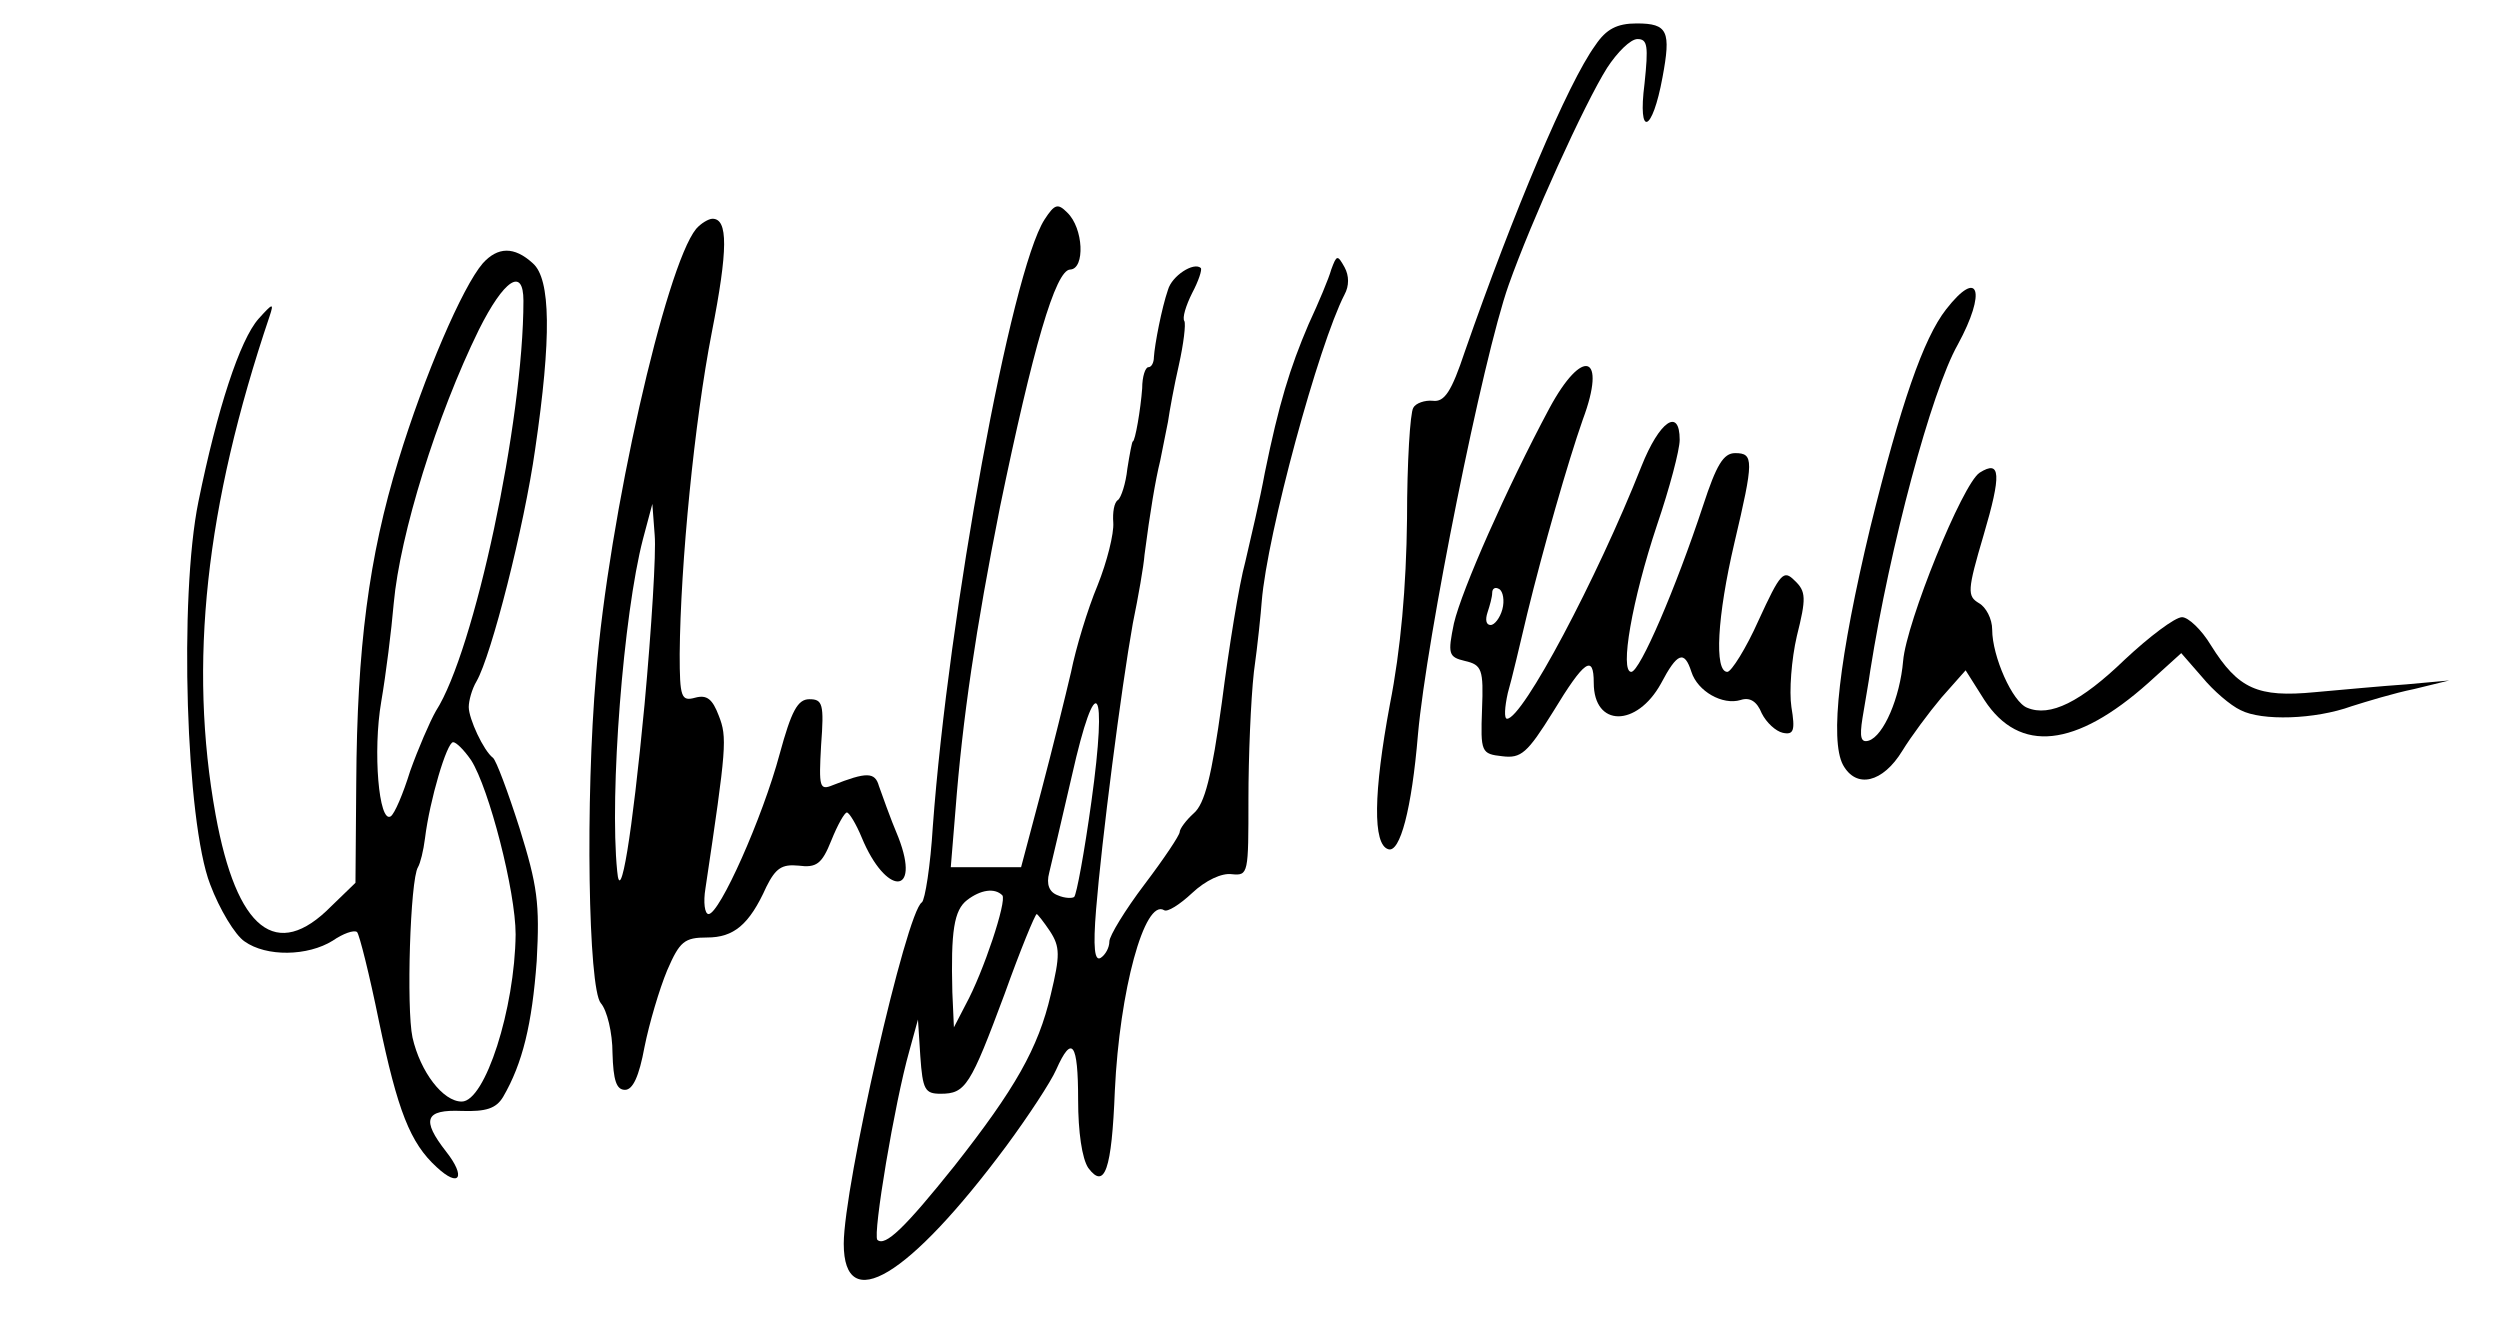 <?xml version="1.0" standalone="no"?>
<!DOCTYPE svg PUBLIC "-//W3C//DTD SVG 20010904//EN"
 "http://www.w3.org/TR/2001/REC-SVG-20010904/DTD/svg10.dtd">
<svg version="1.0" xmlns="http://www.w3.org/2000/svg"
 width="320pt" height="171pt" viewBox="0 0 320 171"
 preserveAspectRatio="xMidYMid meet">

<g transform="translate(0,171) scale(0.1,-0.1)"
fill="#000000" stroke="none">
<path d="M2042 1652 c-35 -48 -105 -214 -167 -392 -17 -51 -26 -65 -41 -63
-10 1 -22 -3 -25 -9 -4 -6 -8 -70 -8 -142 -1 -87 -8 -167 -22 -238 -21 -113
-22 -179 -2 -185 15 -5 30 51 38 147 11 123 83 482 116 575 29 82 97 232 126
278 13 20 30 37 39 37 13 0 14 -9 9 -57 -9 -70 10 -63 23 8 11 59 7 69 -33 69
-25 0 -39 -7 -53 -28z"/>
<path d="M1337 1429 c-43 -67 -123 -505 -143 -777 -3 -50 -10 -94 -14 -97 -20
-12 -100 -364 -100 -437 0 -93 83 -43 208 125 28 38 57 82 64 98 20 45 28 35
28 -39 0 -41 5 -75 13 -87 21 -28 30 -3 34 99 6 128 38 246 63 231 4 -3 20 7
36 22 17 16 38 26 51 24 21 -2 21 1 21 96 0 54 3 127 7 163 5 36 9 76 10 90 7
87 73 329 106 393 6 11 6 24 0 35 -9 16 -10 16 -17 -3 -3 -11 -16 -42 -29 -70
-24 -56 -38 -102 -56 -190 -6 -33 -18 -84 -25 -114 -8 -29 -21 -110 -30 -180
-13 -95 -22 -130 -36 -142 -10 -9 -18 -20 -18 -24 0 -4 -20 -34 -45 -67 -25
-33 -45 -66 -45 -73 0 -8 -5 -17 -11 -21 -8 -5 -10 13 -6 62 7 87 32 282 47
366 7 34 14 74 15 88 7 54 14 96 20 120 3 14 7 36 10 50 2 14 8 47 14 73 6 27
9 52 7 56 -3 4 2 20 10 36 8 15 13 30 11 32 -9 8 -37 -10 -42 -28 -8 -23 -17
-70 -18 -86 0 -7 -3 -13 -7 -13 -4 0 -8 -12 -8 -27 -2 -27 -9 -68 -12 -68 -1
0 -4 -16 -7 -35 -2 -19 -8 -37 -12 -40 -5 -3 -7 -16 -6 -29 1 -14 -8 -50 -20
-80 -13 -31 -28 -81 -34 -111 -7 -30 -24 -99 -38 -152 l-26 -98 -45 0 -45 0 6
73 c9 117 26 232 57 388 42 203 71 304 90 304 19 1 17 53 -4 73 -12 12 -16 11
-29 -9z m60 -745 c-9 -65 -19 -119 -22 -122 -2 -2 -12 -2 -21 2 -11 4 -15 14
-11 29 3 12 16 68 29 124 31 138 46 118 25 -33z m-114 -120 c6 -7 -24 -98 -47
-140 l-15 -29 -2 45 c-2 78 2 105 19 118 17 13 35 16 45 6z m61 -46 c13 -20
13 -31 1 -81 -16 -69 -46 -121 -123 -219 -64 -80 -89 -104 -99 -95 -6 7 22
175 41 242 l11 40 3 -47 c3 -43 6 -48 26 -48 32 0 38 10 82 128 20 56 39 102
41 102 1 0 9 -10 17 -22z"/>
<path d="M891 1417 c-39 -48 -112 -369 -128 -570 -14 -161 -10 -402 6 -421 8
-9 15 -38 15 -64 1 -35 5 -47 16 -47 10 0 18 17 25 55 6 30 19 74 29 98 16 37
22 42 51 42 34 0 54 16 76 65 12 24 20 29 41 27 23 -3 30 2 42 32 8 20 17 36
20 36 3 0 12 -15 19 -32 31 -75 76 -75 47 0 -11 26 -21 55 -25 66 -5 18 -16
18 -59 1 -17 -7 -18 -3 -15 51 4 53 2 59 -15 59 -15 0 -23 -15 -38 -70 -22
-82 -77 -205 -91 -205 -5 0 -7 15 -4 33 27 181 28 193 17 221 -8 21 -15 27
-30 23 -18 -5 -20 0 -20 56 1 116 19 298 41 411 21 107 21 146 1 146 -5 0 -15
-6 -21 -13z m-66 -609 c-16 -168 -31 -259 -35 -213 -10 99 8 329 33 425 l12
45 3 -40 c2 -22 -4 -119 -13 -217z"/>
<path d="M618 1373 c-26 -30 -75 -144 -108 -252 -38 -124 -53 -240 -54 -413
l-1 -128 -31 -30 c-70 -71 -121 -31 -148 117 -35 193 -13 395 69 638 6 18 4
17 -14 -3 -24 -27 -53 -116 -77 -234 -25 -122 -16 -410 15 -490 12 -32 32 -65
44 -73 28 -20 81 -19 113 1 13 9 27 14 31 11 3 -3 16 -55 28 -114 24 -115 40
-156 74 -187 29 -27 38 -13 12 20 -32 41 -27 54 20 52 31 -1 44 3 53 18 25 43
37 93 43 174 4 74 1 96 -22 170 -15 47 -30 87 -34 90 -12 9 -31 50 -31 65 0 8
4 23 10 33 19 33 61 198 75 297 21 143 20 218 -3 238 -24 22 -45 21 -64 0z
m52 -48 c0 -154 -63 -449 -112 -525 -8 -14 -23 -49 -33 -77 -9 -29 -20 -55
-25 -58 -15 -9 -23 83 -12 147 6 35 13 91 16 126 8 88 55 240 109 350 32 64
57 81 57 37z m-67 -588 c23 -36 57 -168 57 -223 -1 -95 -39 -214 -69 -214 -24
0 -53 38 -63 82 -8 37 -3 202 7 218 3 5 7 21 9 37 6 49 28 123 36 123 4 0 14
-10 23 -23z"/>
<path d="M2491 1314 c-29 -37 -58 -121 -97 -279 -40 -167 -52 -272 -35 -304
17 -31 51 -23 76 18 11 18 34 49 50 68 l31 35 24 -38 c45 -69 117 -61 210 22
l42 38 27 -31 c14 -17 36 -36 49 -42 27 -14 95 -12 142 5 19 6 55 17 80 22
l45 11 -55 -5 c-30 -2 -83 -7 -117 -10 -73 -7 -98 4 -133 60 -12 20 -29 36
-37 36 -9 0 -42 -25 -73 -54 -57 -55 -96 -74 -125 -62 -19 7 -45 66 -45 100 0
14 -8 29 -17 34 -15 9 -15 16 6 87 23 78 22 97 -5 80 -22 -14 -94 -192 -98
-241 -4 -47 -25 -96 -44 -102 -10 -3 -12 4 -8 29 3 19 8 46 10 61 25 158 78
357 112 417 37 68 27 99 -15 45z"/>
<path d="M1983 1187 c-54 -101 -112 -232 -122 -275 -8 -39 -7 -43 14 -48 22
-5 24 -11 22 -62 -2 -55 -1 -57 26 -60 24 -3 32 4 65 57 40 66 52 74 52 37 0
-57 55 -57 86 -1 21 40 30 43 39 15 8 -25 40 -43 63 -36 12 4 21 -2 27 -17 6
-12 18 -23 27 -25 14 -3 16 3 11 33 -3 20 0 61 7 91 12 48 12 57 -3 71 -14 14
-18 10 -46 -51 -16 -36 -35 -66 -40 -66 -17 0 -13 71 9 165 25 106 25 115 1
115 -15 0 -24 -15 -41 -67 -35 -106 -81 -213 -92 -213 -15 0 1 92 33 188 16
47 29 96 29 109 0 42 -26 24 -49 -34 -57 -144 -152 -323 -172 -323 -4 0 -3 15
1 33 5 17 16 64 25 102 20 82 52 194 71 248 31 83 0 94 -43 14z m-60 -257 c-3
-11 -10 -20 -15 -20 -6 0 -7 7 -4 16 3 9 6 20 6 25 0 6 4 8 9 5 5 -3 7 -15 4
-26z"/>
</g>
</svg>
